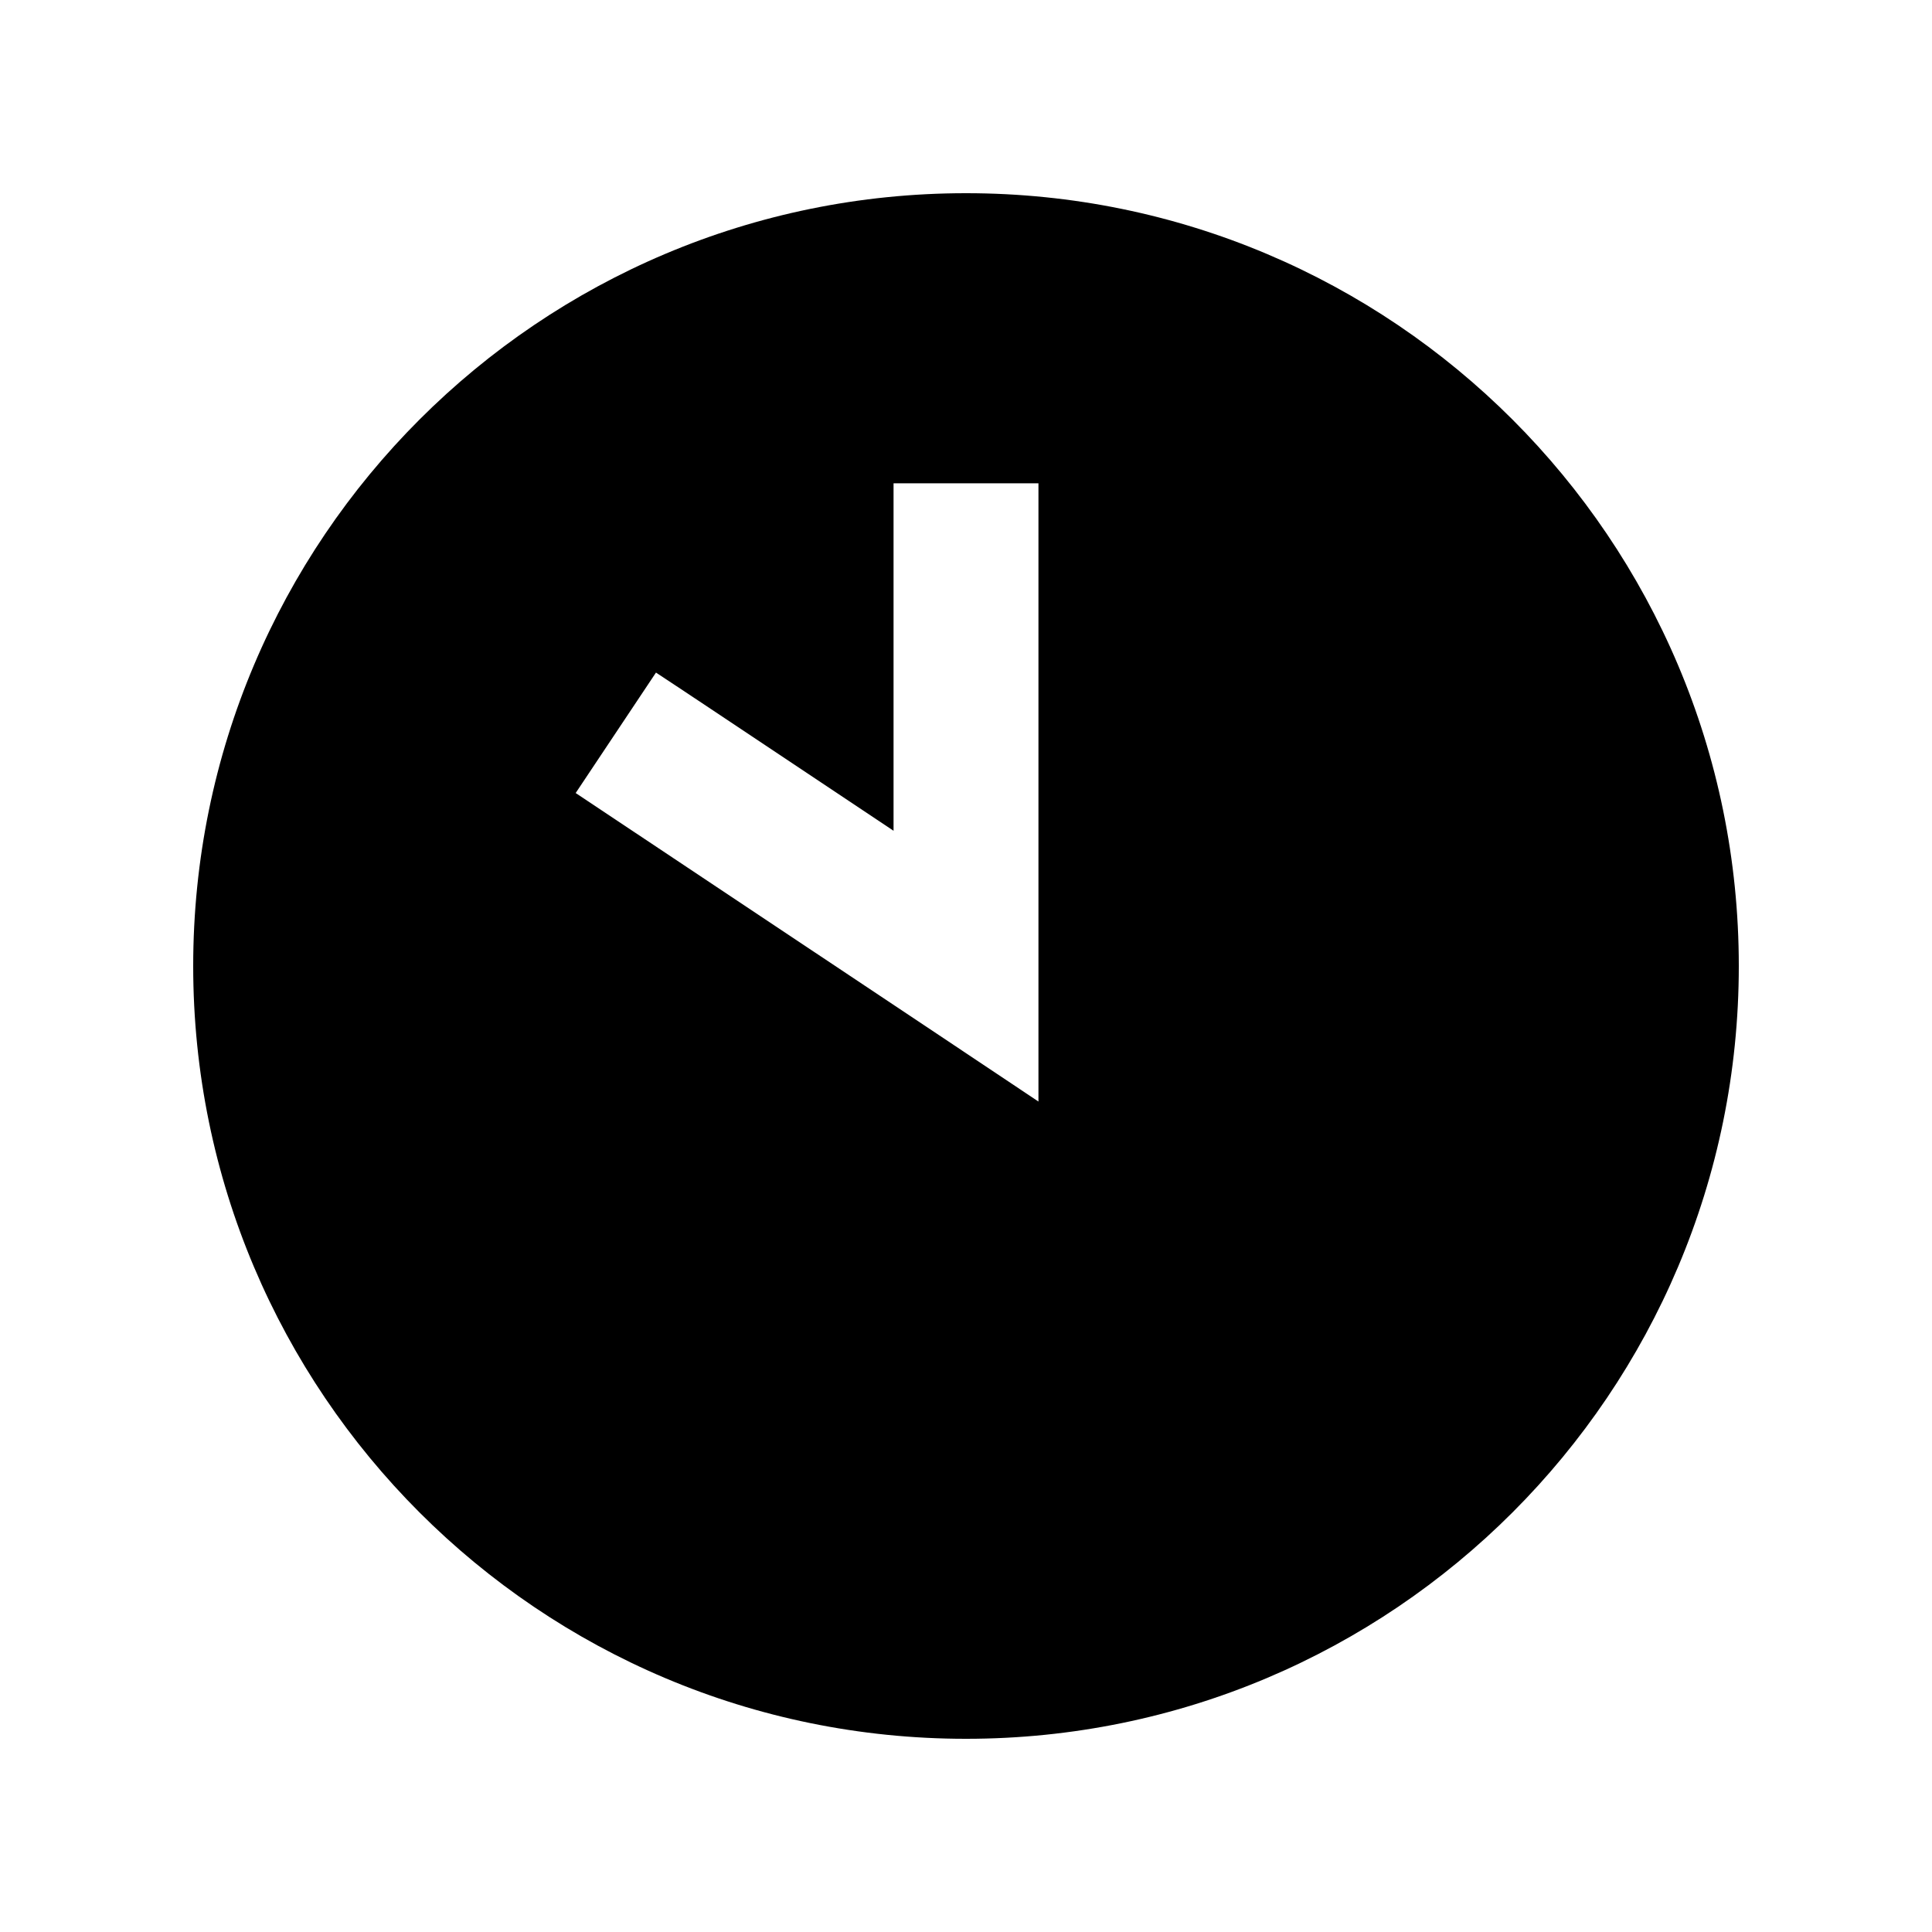 <svg xmlns="http://www.w3.org/2000/svg" viewBox="0 0 640 640"><!--! Font Awesome Pro 7.1.0 by @fontawesome - https://fontawesome.com License - https://fontawesome.com/license (Commercial License) Copyright 2025 Fonticons, Inc. --><path fill="currentColor" d="M320 64C461.4 64 576 178.6 576 320C576 461.4 461.4 576 320 576C178.6 576 64 461.4 64 320C64 178.6 178.6 64 320 64zM296 184L296 275.2C250.4 244.8 224.2 227.3 217.3 222.8L190.7 262.7C191.3 263.1 230 288.9 306.7 340L344 364.9L344 160.1L296 160.1L296 184.1z"/></svg>